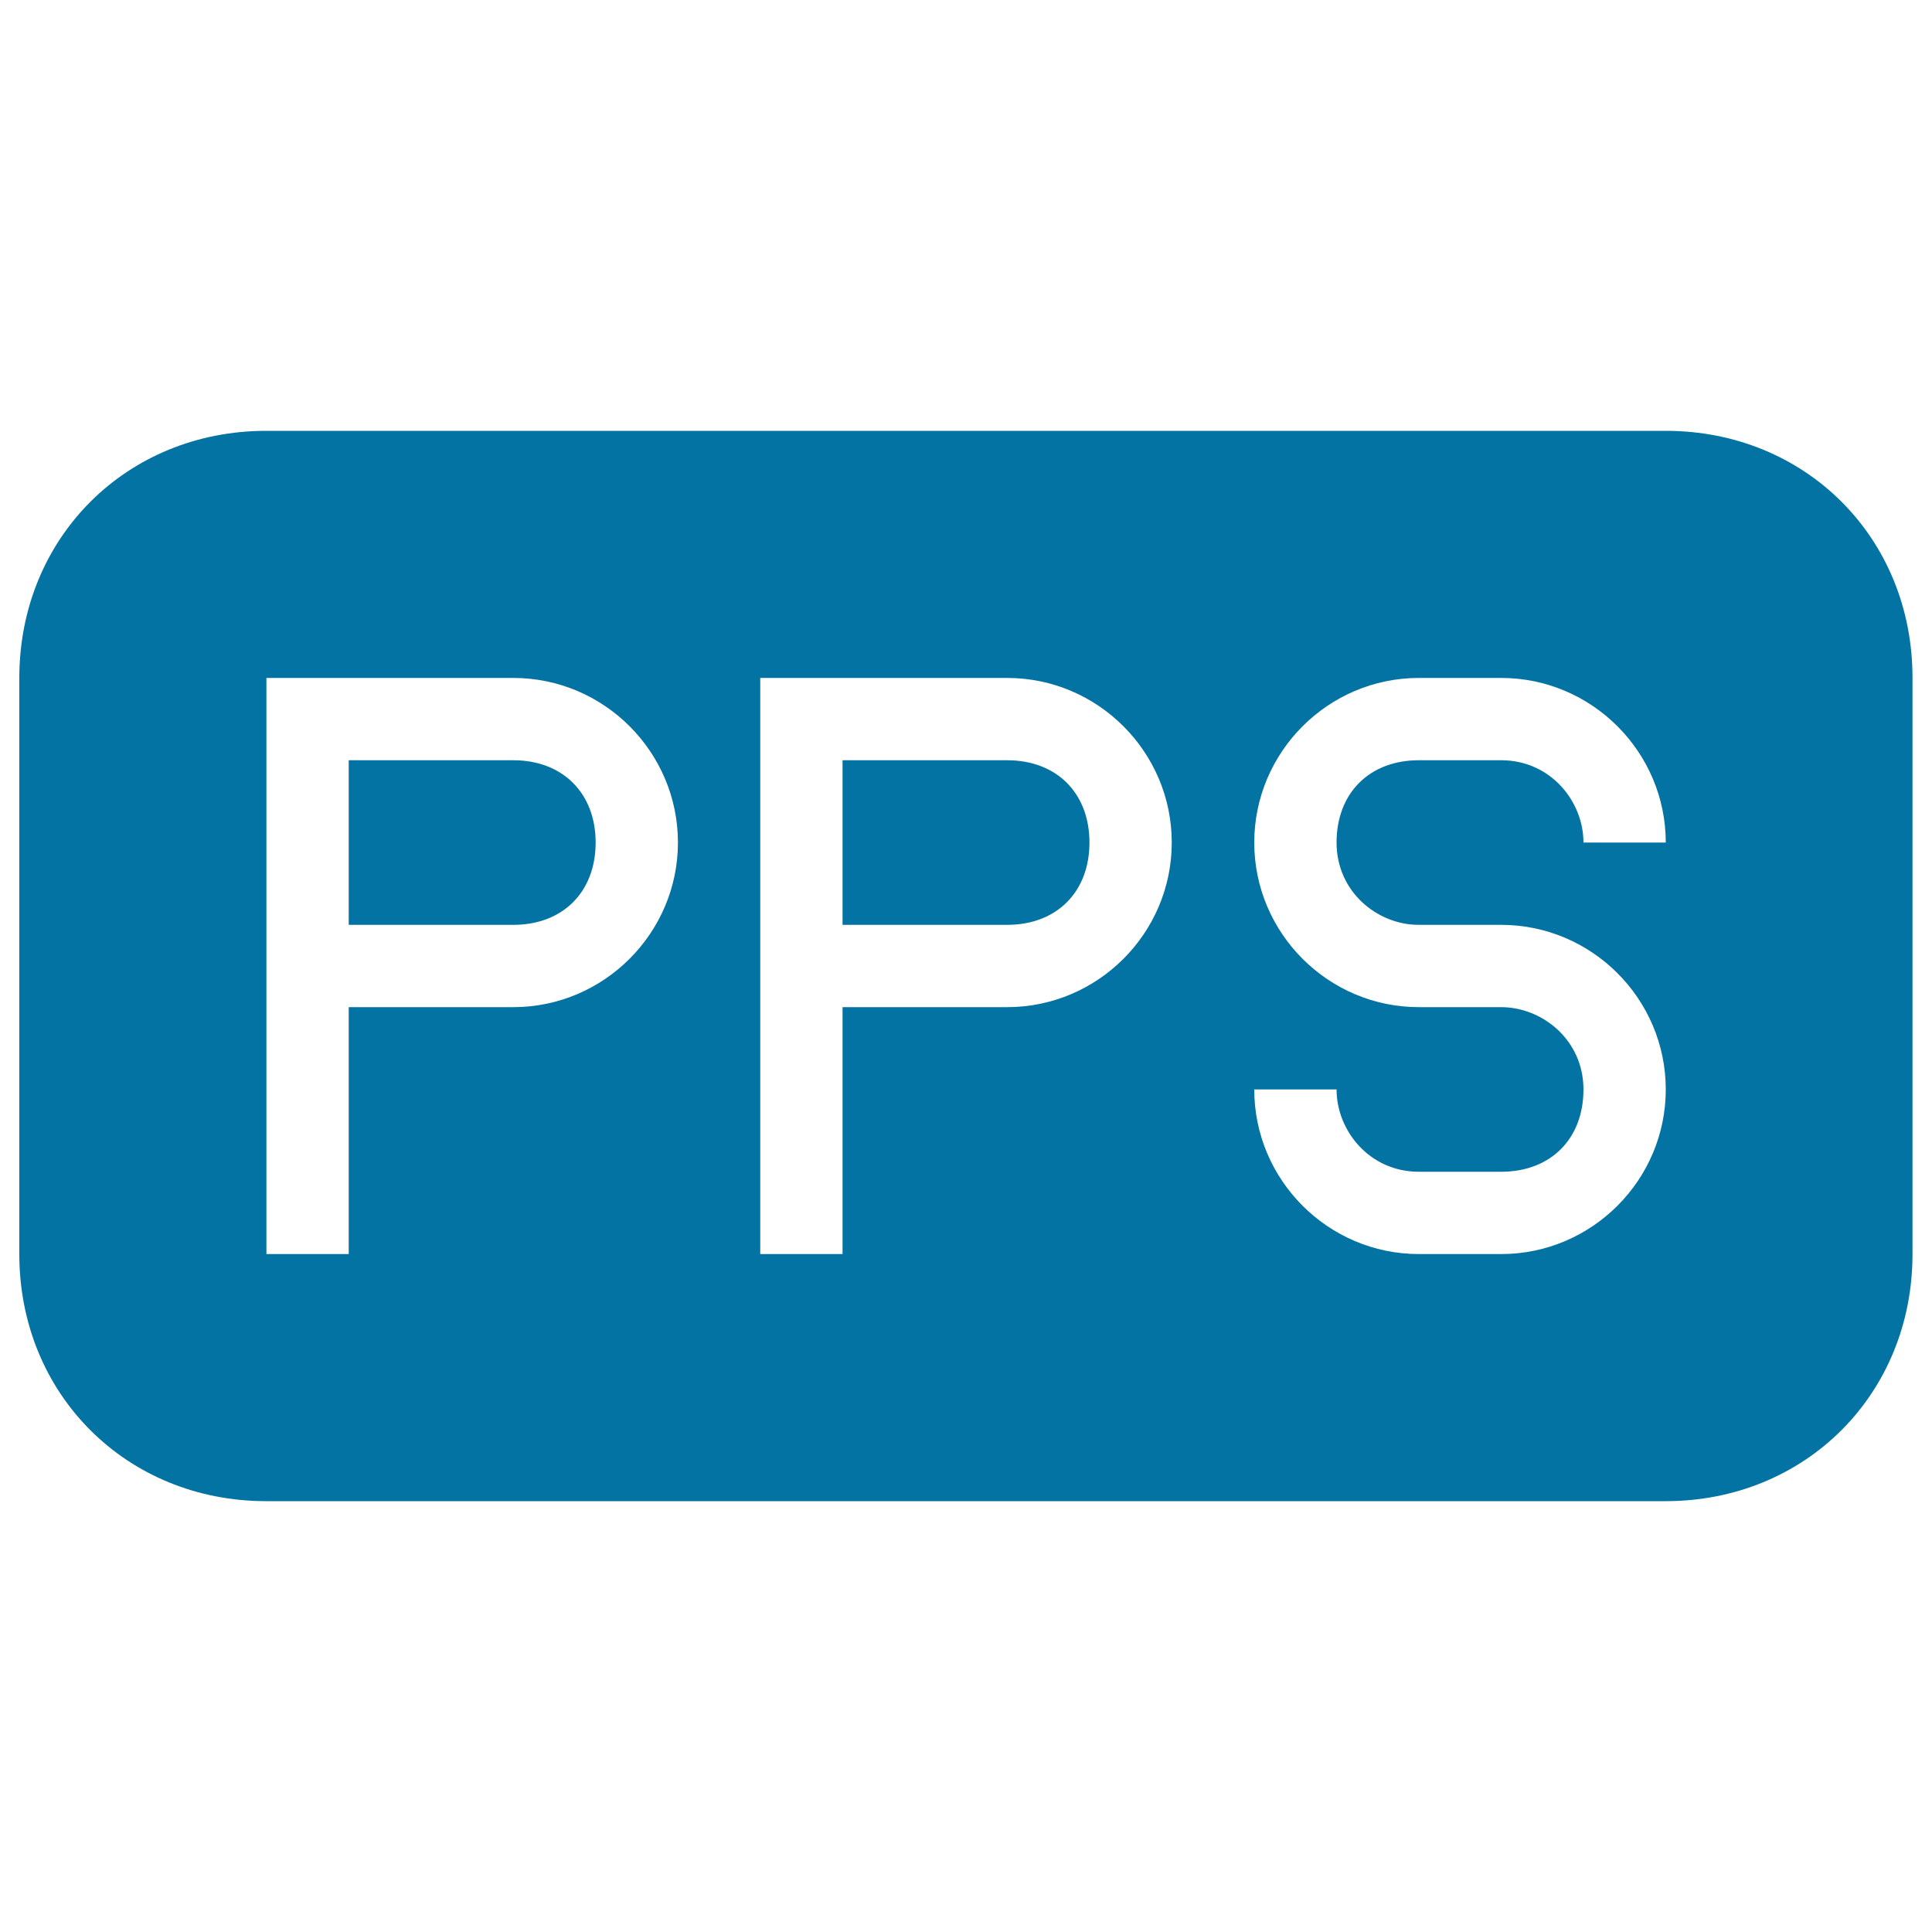 <svg xmlns="http://www.w3.org/2000/svg" viewBox="0 0 1000 1000" style="fill:#0273a2">
<title>Pps File Black Solid Rounded Rectangular Interface Symbol SVG icon</title>
<g><g><path d="M521.3,393.5h-85.2v85.2h85.2c25.6,0,42.6-17,42.6-42.6S546.9,393.5,521.3,393.5z"/><path d="M265.7,393.5h-85.2v85.2h85.2c25.6,0,42.6-17,42.6-42.6S291.2,393.5,265.7,393.5z"/><path d="M862.2,223H137.8C65.4,223,10,278.4,10,350.9v298.3C10,721.6,65.4,777,137.8,777h724.3c72.4,0,127.8-55.4,127.8-127.8V350.9C990,278.4,934.6,223,862.2,223z M265.7,521.3h-85.2v127.8h-42.6v-213v-85.2h127.8c46.9,0,85.2,38.3,85.2,85.2C350.9,483,312.5,521.3,265.7,521.3z M521.3,521.3h-85.2v127.8h-42.6v-213v-85.2h127.8c46.9,0,85.2,38.3,85.2,85.2C606.5,483,568.2,521.3,521.3,521.3z M734.3,478.7H777c46.9,0,85.2,38.3,85.2,85.2s-38.3,85.2-85.2,85.2h-42.6c-46.9,0-85.2-38.3-85.2-85.2l0,0h42.6l0,0c0,21.3,17,42.6,42.6,42.6H777c25.6,0,42.6-17,42.6-42.6s-21.3-42.6-42.6-42.6h-42.6c-46.9,0-85.2-38.3-85.2-85.2c0-46.9,38.3-85.2,85.2-85.2H777c46.9,0,85.2,38.3,85.2,85.2h-42.6c0-21.3-17-42.6-42.6-42.6h-42.6c-25.6,0-42.6,17-42.6,42.6S713,478.7,734.3,478.7z"/></g></g>
</svg>